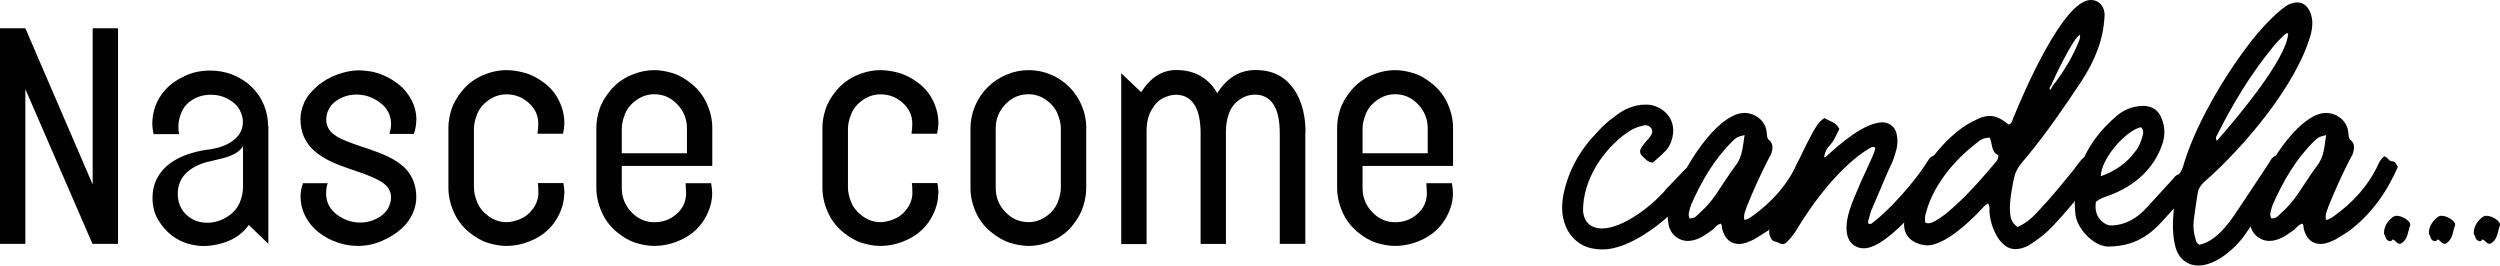 <?xml version="1.0" encoding="UTF-8"?><svg id="Livello_2" xmlns="http://www.w3.org/2000/svg" viewBox="0 0 240.63 25.56"><defs><style>.cls-1{fill:#010201;stroke-width:0px;}</style></defs><g id="Livello_1-2"><path class="cls-1" d="m163.04,15.91c.22.4.36.72.76.79.04.22.07.43.11.61,0,.07-.04.14-.07.18-.76.79-1.51,1.58-2.27,2.38-1.62,1.69-4.79,4.14-7.31,4.14-1.44,0-2.56-.5-3.35-1.8-.61-1.12-.65-2.27-.43-3.46.47-2.34,1.62-4.36,3.28-6.05.5-.58,1.08-1.08,1.69-1.51.79-.65,1.83-1.12,2.88-1.12.25,0,.47,0,.72.07,1.22.29,2.45,1.51,1.84,3.38-.11.4-.32.72-.58,1.01-.36.36-.76.72-1.22,1.12-.43,0-.76-.36-1.04-.65-.22-.22-.25-.5-.07-.79.14-.22.32-.43.5-.65.11-.14.25-.25.36-.43.14-.22.29-.47.11-.76-.14-.22-.36-.32-.61-.32-.04,0-.11.04-.18.04-.54.11-1.04.32-1.51.65-2.38,1.66-4.28,4.57-4.28,7.52.07,1.12.76,1.73,1.83,1.73,2.05,0,4.97-2.3,6.23-3.85.5-.54,1.01-1.04,1.51-1.58.47-.47.5-.5,1.12-.65Z"/><path class="cls-1" d="m165.63,21.53c-.36.07-.54.36-.79.58-.68.5-1.48,1.08-2.38,1.08s-1.73-.65-1.87-1.66c-.11-.58-.07-1.15.07-1.73.04-.18.07-.36.14-.54,1.04-2.48,3.64-7.31,6.41-8.28.25-.07.47-.11.68-.11,1.08,0,2.09.79,2.16,1.91.04.25,0,.54.25.72.4.36.32.79.22,1.19-.07.25-.22.43-.32.65-.76,1.48-1.44,2.99-2.05,4.5-.14.43-.36.83-.25,1.33.4-.07.65-.29.94-.5,1.58-1.15,2.99-2.66,3.89-4.43.22-.43.36-.9.79-1.19.36.07.36.43.72.47.43,0,.4.36.58.54-1.08,2.48-2.56,4.54-4.68,6.16-.43.29-.86.54-1.33.83-.47.22-.9.43-1.44.43-.83,0-1.4-.54-1.62-1.51,0-.14,0-.29-.11-.43Zm2.3-8.53c-.72.18-.76.18-1.26.68-1.73,1.73-2.92,3.82-3.89,6.01-.07.18-.14.4-.18.61-.07.25-.11.47.04.72h.07c.4,0,.61-.25.86-.5.61-.54,1.15-1.15,1.62-1.84.61-.9,1.19-1.84,1.83-2.7.72-.9.72-1.91.9-2.99Z"/><path class="cls-1" d="m175.71,15.12c1.37-1.26,3.74-3.35,5.54-3.35.72.07,1.22.5,1.33,1.26.11.58.04,1.15-.14,1.69-.25.9-.43,1.12-.79,1.94-.47,1.15-.97,2.23-1.44,3.38-.18.36-.25.76-.36,1.12-.04.11-.07.25,0,.36.04.04.11.04.14.04.14,0,.25-.11.32-.18,1.55-1.15,3.96-3.89,5-5.51.22-.32.36-.72.83-.9.36.47,1.08.47,1.3,1.19-1.19,2.02-5.62,7.74-8.03,7.74-.9,0-1.58-.61-1.66-1.62-.07-.72.07-1.4.29-2.09.29-.94.72-1.8,1.08-2.7.43-.94.61-1.3,1.04-2.27.14-.32.32-.65.32-1.01-.07-.07-.11-.07-.18-.07-.11,0-.22.07-.32.11-2.81,1.66-5.51,5.26-7.13,7.99-.22.29-.4.61-.68.86-.25.29-.4.4-.58.4-.11,0-.25-.07-.5-.18-.18-.04-.36-.11-.5-.18-.4-.5-.36-1.04-.14-1.58,1.33-2.95,2.48-5.98,4.03-8.82.29-.5.58-1.04,1.12-1.37.5.29,1.15.4,1.44,1.04-.29.54-.47,1.12-.9,1.55-.29.29-.47.65-.54,1.04,0,.07-.04.11-.04.14.04,0,.07-.04.14-.04Z"/><path class="cls-1" d="m183.27,21.2c.32-3.46,3.78-8.21,6.73-9.57.58-.32,1.04-.47,1.51-.47.61,0,1.15.29,1.84.83.32-.11.36-.47.47-.72.86-2.12,4.75-11.27,7.42-11.27.83,0,1.37.68,1.33,1.51-.11,2.38-.97,4.39-2.27,6.37-1.62,2.45-3.28,4.86-5.15,7.13-1.19,1.4-1.19,1.44-1.51,3.24-.11.68-.22,1.4-.18,2.09.04.58.14,1.08.72,1.51.86-.36,1.51-.97,2.09-1.62,1.19-1.26,2.27-2.59,3.35-3.92.22-.25.79-1.19,1.15-1.26.5,0,1.4.43,1.4,1.04.04.5-.94,1.37-1.22,1.73-1.08,1.37-2.2,2.7-3.38,3.96-.68.72-1.48,1.33-2.3,1.84-.47.25-.9.36-1.3.36-1.58,0-2.48-2.41-2.48-3.74,0-.18.04-.4-.14-.65-.32.14-.54.47-.79.72-1.12,1.15-3.38,3.31-5.11,3.31-.14,0-.29-.04-.47-.07-1.22-.29-1.84-1.08-1.69-2.34Zm2.05.22c.14.07.25.07.36.07.4,0,1.48-.79,1.76-1.04,1.73-1.44,3.17-3.1,4.61-4.79.18-.22.32-.4.29-.72-.72-.32-.54-1.12-.83-1.69-.58,0-.94.22-1.37.61-2.05,1.58-4,3.92-4.72,6.48-.11.32-.18.68-.11,1.08Zm11.99-12.74c.11-.11.18-.22.22-.36,1.08-1.37,1.98-2.84,2.63-4.5.04-.14.07-.32.04-.47-.58.18-2.48,4.14-2.77,4.86-.14.14-.18.29-.11.47Z"/><path class="cls-1" d="m201.74,19.4c-.11.76,0,1.4.61,1.94.22.18.5.36.79.36,1.44,0,2.66-.76,3.56-1.8.79-.86,1.62-1.76,2.41-2.63.18-.22.32-.47.72-.5.25.5,1.04.54,1.12,1.3-.22.43-.58.76-.9,1.12-.65.72-1.33,1.44-1.98,2.16-1.51,1.66-3.06,2.38-5.25,2.38-1.4-.11-2.92-1.76-3.06-3.13-.4-3.89,1.08-6.98,4-9.47.72-.61,1.62-.94,2.59-.94.9.04,1.44.47,1.73,1.26.29.72.32,1.48.11,2.23-.79,2.56-2.77,4.25-5.22,5.15-.4.14-.79.25-1.22.58Zm4.32-7.16c-1.58.4-3.85,3.13-3.85,4.72,1.33-.47,2.45-1.22,3.28-2.34.4-.47.61-1.04.76-1.62.07-.25.07-.5-.18-.76Z"/><path class="cls-1" d="m218.26,19.44c-.65.97-1.33,1.94-2.02,2.92-.9,1.4-2.88,3.2-4.64,3.2-1.08,0-1.94-.68-2.23-1.87-.29-1.19-.25-2.34-.14-3.49.04-.25.07-.54.11-.79.14-.72.25-1.44-.11-2.09.04-.11.04-.18.11-.22.61-.36.76-.97.94-1.58,1.26-4.03,4.36-9.11,6.98-12.27.61-.72,2.27-2.52,3.17-2.88.25-.07.47-.14.68-.14.58,0,1.04.36,1.3,1.08.22.61.18,1.26.04,1.87-1.3,4.93-6.59,11.12-10.29,14.33-.29.29-.54.58-.61.97-.14.9-.29,1.84-.4,2.74-.07.61,0,1.22.18,1.8.04.18.07.36.36.54,1.55-.32,2.77-1.94,3.6-3.2,1.01-1.48,1.98-2.99,2.99-4.5.25-.4.47-.9.94-.9.11,0,.22,0,.32.07.29.14.5.32.61.54.61,1.12-1.3,3.02-1.87,3.89Zm-4.9-5.87c1.91-2.16,6.73-7.88,6.88-10.33-.04-.04-.11-.04-.14-.04-.14,0-1.22,1.15-1.33,1.33-2.16,2.63-3.89,5.51-5.4,8.53-.07.11-.14.22,0,.5Z"/><path class="cls-1" d="m221.61,21.53c-.36.07-.54.36-.79.58-.68.5-1.48,1.08-2.38,1.08s-1.73-.65-1.87-1.66c-.11-.58-.07-1.15.07-1.73.04-.18.07-.36.14-.54,1.04-2.48,3.64-7.31,6.41-8.28.25-.07.47-.11.68-.11,1.08,0,2.09.79,2.16,1.91.04.25,0,.54.25.72.4.36.32.79.22,1.19-.07.25-.22.43-.32.65-.76,1.48-1.44,2.99-2.05,4.5-.14.43-.36.83-.25,1.33.4-.07.65-.29.94-.5,1.58-1.15,2.99-2.66,3.89-4.43.22-.43.36-.9.79-1.19.36.07.36.43.72.47.43,0,.4.36.58.54-1.08,2.48-2.56,4.54-4.68,6.16-.43.29-.86.54-1.33.83-.47.22-.9.43-1.44.43-.83,0-1.4-.54-1.62-1.51,0-.14,0-.29-.11-.43Zm2.3-8.53c-.72.18-.76.18-1.26.68-1.73,1.73-2.92,3.82-3.89,6.01-.07.18-.14.4-.18.61-.07.25-.11.47.04.72h.07c.4,0,.61-.25.86-.5.61-.54,1.15-1.15,1.62-1.84.61-.9,1.19-1.84,1.83-2.7.72-.9.72-1.91.9-2.99Z"/><path class="cls-1" d="m230.32,20.88c.11-.07.22-.11.36-.11.61,0,1.44.58,1.3.94-.25.61-.18,1.37-.94,1.76-.29.04-.43-.29-.72-.43-.07.04-.11.18-.25.18-.04,0-.07,0-.14-.04-.32-.07-.29-.43-.47-.68,0-.54.18-1.08.86-1.62Z"/><path class="cls-1" d="m234.64,20.88c.11-.07.22-.11.36-.11.61,0,1.44.58,1.3.94-.25.61-.18,1.37-.94,1.76-.29.04-.43-.29-.72-.43-.07.04-.11.18-.25.18-.04,0-.07,0-.14-.04-.32-.07-.29-.43-.47-.68,0-.54.18-1.08.86-1.62Z"/><path class="cls-1" d="m238.96,20.88c.11-.07.22-.11.36-.11.61,0,1.44.58,1.3.94-.25.61-.18,1.37-.94,1.76-.29.04-.43-.29-.72-.43-.07.04-.11.18-.25.18-.04,0-.07,0-.14-.04-.32-.07-.29-.43-.47-.68,0-.54.18-1.08.86-1.62Z"/><path class="cls-1" d="m11.36,2.72v20.75h-2.46L2.44,8.58v14.89H0V2.72h2.44l6.48,15.04V2.72h2.44Z"/><path class="cls-1" d="m25.83,12.08v11.39l-1.89-1.82c-.21.33-.52.65-.93.97-.41.32-.93.57-1.56.77-.62.19-1.25.29-1.87.29-.47,0-.97-.08-1.5-.23s-1.05-.42-1.56-.8c-.5-.38-.93-.88-1.3-1.49-.36-.61-.54-1.32-.54-2.11,0-.71.15-1.34.45-1.91.3-.56.71-1.03,1.23-1.41.52-.38,1.1-.68,1.75-.89s1.27-.36,1.85-.43c.64-.07,1.22-.22,1.74-.45.52-.23.93-.54,1.23-.91.3-.37.45-.83.45-1.36,0-.33-.1-.69-.3-1.09-.2-.4-.56-.74-1.08-1.04s-1.08-.44-1.69-.44c-.67,0-1.27.16-1.78.48-.51.32-.86.72-1.06,1.21-.2.48-.3.93-.3,1.35,0,.35.03.6.08.75h-2.46c-.09-.4-.13-.75-.13-1.06,0-.54.1-1.09.31-1.67.21-.58.55-1.12,1.02-1.62.47-.5,1.08-.92,1.82-1.26.73-.34,1.54-.51,2.42-.51.79,0,1.54.14,2.23.43.69.29,1.29.67,1.79,1.17.5.49.89,1.06,1.15,1.71.27.65.4,1.32.4,2.01Zm-2.44,5.89v-3.89c-.17.28-.45.52-.82.73s-.95.4-1.74.57c-.79.17-1.3.31-1.54.42-1.45.59-2.18,1.55-2.18,2.88,0,.52.12.98.35,1.39s.57.73,1,.99c.43.25.92.38,1.48.38.64,0,1.25-.17,1.84-.52.59-.35,1-.79,1.25-1.32.24-.54.36-1.07.36-1.61Z"/><path class="cls-1" d="m40.07,11.54c0,.45-.08.9-.23,1.35h-2.36c.1-.35.16-.67.16-.96,0-.83-.35-1.51-1.05-2.04-.7-.53-1.46-.79-2.29-.79-.54,0-1.05.12-1.53.36-.48.24-.83.55-1.05.92-.22.37-.32.76-.32,1.15,0,.29.08.58.23.86.16.28.44.54.86.79.42.25,1.19.56,2.32.93,1.13.37,1.97.69,2.53.96s1.03.57,1.43.91c.4.34.71.76.95,1.27.23.51.35,1.09.35,1.75,0,.48-.11.99-.34,1.53-.23.54-.59,1.03-1.1,1.49-.51.46-1.13.85-1.87,1.17-.74.32-1.5.48-2.3.48-.67,0-1.34-.11-2-.34-.66-.22-1.25-.55-1.79-.97-.54-.42-.96-.93-1.27-1.53-.31-.6-.47-1.24-.47-1.93,0-.42.08-.84.23-1.27h2.39c-.1.24-.16.57-.16.99,0,.83.34,1.5,1.02,2.02.68.52,1.44.78,2.27.78.54,0,1.05-.12,1.54-.36.49-.24.85-.55,1.08-.92.22-.37.34-.75.34-1.13,0-.55-.24-1.01-.73-1.37s-1.34-.75-2.57-1.15c-1.23-.41-2.12-.75-2.68-1.04-.56-.29-1.04-.6-1.43-.95-.39-.35-.71-.77-.95-1.28-.24-.51-.36-1.1-.36-1.78,0-.48.11-.99.34-1.52.22-.53.63-1.05,1.21-1.57.58-.52,1.25-.91,2-1.18.75-.27,1.44-.4,2.06-.4.31,0,.68.03,1.12.1.43.07.89.21,1.36.42.48.21.95.5,1.41.87.47.37.86.86,1.18,1.45.32.6.48,1.24.48,1.93Z"/><path class="cls-1" d="m54.31,18.59c0,.85-.25,1.68-.74,2.5-.49.82-1.19,1.46-2.09,1.91-.9.45-1.82.67-2.75.67-.55,0-1.14-.1-1.76-.29-.62-.19-1.25-.55-1.88-1.08-.63-.53-1.11-1.18-1.44-1.95-.33-.77-.49-1.53-.49-2.27v-5.78c0-.55.09-1.14.29-1.75.19-.61.55-1.24,1.08-1.87s1.18-1.11,1.95-1.44c.77-.33,1.53-.49,2.27-.49.55,0,1.14.09,1.76.26.62.17,1.25.5,1.88.97.63.48,1.11,1.06,1.44,1.76.33.7.49,1.4.49,2.09,0,.31-.04.66-.13,1.04h-2.46c.05-.26.08-.59.08-.99,0-.76-.3-1.42-.91-1.97-.61-.55-1.32-.83-2.15-.83-.62,0-1.2.19-1.72.56-.53.37-.89.82-1.1,1.34-.21.52-.31.99-.31,1.4v5.68c0,.42.1.88.31,1.4.21.52.58.97,1.1,1.35s1.1.57,1.72.57c.38,0,.81-.09,1.3-.29.48-.19.9-.52,1.25-1s.52-.99.52-1.54c0-.41-.02-.73-.05-.93h2.46c.07.42.1.74.1.96Z"/><path class="cls-1" d="m68.55,18.59c0,.85-.25,1.68-.74,2.5-.49.82-1.19,1.46-2.09,1.91-.9.45-1.82.67-2.75.67-.55,0-1.14-.1-1.76-.29-.62-.19-1.25-.55-1.88-1.08-.63-.53-1.11-1.18-1.44-1.95-.33-.77-.49-1.53-.49-2.27v-5.78c0-.55.09-1.14.29-1.75.19-.61.55-1.24,1.08-1.87s1.18-1.11,1.95-1.44c.77-.33,1.53-.49,2.27-.49.55,0,1.14.1,1.76.29.62.19,1.25.55,1.88,1.08.63.53,1.11,1.17,1.44,1.93.33.76.49,1.51.49,2.26v3.66h-8.71v2.13c0,.9.31,1.67.93,2.32.62.65,1.36.97,2.2.97s1.57-.27,2.17-.82c.6-.54.89-1.21.89-1.98l-.05-.96h2.46c.07.42.1.74.1.96Zm-8.71-3.84h6.28v-2.39c0-.9-.31-1.67-.93-2.32-.62-.65-1.36-.97-2.21-.97-.62,0-1.2.19-1.72.56-.53.37-.89.82-1.1,1.34-.21.52-.31.99-.31,1.4v2.39Z"/><path class="cls-1" d="m90.31,18.59c0,.85-.25,1.68-.74,2.5-.49.82-1.19,1.46-2.09,1.91-.9.45-1.82.67-2.75.67-.55,0-1.14-.1-1.76-.29-.62-.19-1.25-.55-1.88-1.08-.63-.53-1.11-1.18-1.44-1.95-.33-.77-.49-1.53-.49-2.27v-5.78c0-.55.09-1.14.29-1.75.19-.61.55-1.24,1.08-1.87s1.18-1.11,1.95-1.44c.77-.33,1.53-.49,2.27-.49.55,0,1.14.09,1.76.26.62.17,1.25.5,1.88.97.63.48,1.11,1.06,1.44,1.76.33.7.49,1.4.49,2.09,0,.31-.04.66-.13,1.04h-2.46c.05-.26.08-.59.08-.99,0-.76-.3-1.42-.91-1.97-.61-.55-1.32-.83-2.15-.83-.62,0-1.2.19-1.72.56-.53.37-.89.82-1.1,1.34-.21.52-.31.99-.31,1.4v5.68c0,.42.1.88.31,1.4.21.52.58.97,1.1,1.35s1.1.57,1.72.57c.38,0,.81-.09,1.3-.29.48-.19.9-.52,1.25-1s.52-.99.52-1.54c0-.41-.02-.73-.05-.93h2.46c.07.42.1.74.1.96Z"/><path class="cls-1" d="m104.55,12.34v5.76c0,.55-.09,1.14-.29,1.76-.19.62-.54,1.25-1.06,1.88-.52.63-1.16,1.11-1.93,1.44-.77.33-1.53.49-2.27.49-.55,0-1.14-.1-1.76-.29-.62-.19-1.25-.55-1.89-1.08-.64-.53-1.12-1.17-1.45-1.93-.33-.76-.49-1.51-.49-2.26v-5.76c0-.74.15-1.46.44-2.15.29-.69.7-1.29,1.21-1.8.51-.51,1.11-.91,1.8-1.21.69-.29,1.41-.44,2.15-.44s1.46.14,2.14.43c.68.29,1.28.69,1.79,1.21.51.52.91,1.12,1.19,1.8.29.68.43,1.4.43,2.14Zm-2.44,5.76v-5.73c0-.42-.1-.88-.31-1.4-.21-.52-.57-.96-1.09-1.34-.52-.37-1.09-.56-1.71-.56-.87,0-1.61.32-2.23.97-.62.65-.93,1.42-.93,2.32v5.73c0,.9.31,1.67.93,2.32.62.65,1.37.97,2.23.97.62,0,1.19-.19,1.71-.56.52-.37.88-.82,1.09-1.34.21-.52.31-.99.31-1.4Z"/><path class="cls-1" d="m125.64,12.78v10.69h-2.46v-10.63c0-1.26-.21-2.2-.62-2.81s-1-.92-1.76-.92c-.57,0-1.09.18-1.56.53s-.79.8-.97,1.34c-.18.54-.27,1.08-.27,1.63v10.87h-2.44v-10.63c0-1.26-.21-2.2-.62-2.81-.41-.61-1-.92-1.76-.92-.36,0-.76.1-1.19.3-.43.2-.81.57-1.14,1.13-.33.55-.49,1.25-.49,2.1v10.84h-2.44V7.05l1.92,1.82c.9-1.42,2.02-2.13,3.37-2.13.93,0,1.73.2,2.39.6.66.4,1.18.94,1.56,1.63.95-1.49,2.18-2.23,3.68-2.23,1.05,0,1.93.25,2.63.75.7.5,1.24,1.21,1.62,2.11.38.91.57,1.97.57,3.18Z"/><path class="cls-1" d="m139.85,18.59c0,.85-.25,1.68-.74,2.5-.49.82-1.19,1.46-2.09,1.91-.9.45-1.82.67-2.75.67-.55,0-1.14-.1-1.76-.29-.62-.19-1.25-.55-1.88-1.08-.63-.53-1.11-1.18-1.44-1.95-.33-.77-.49-1.53-.49-2.27v-5.78c0-.55.09-1.14.29-1.75.19-.61.55-1.24,1.08-1.87s1.18-1.11,1.95-1.44c.77-.33,1.53-.49,2.27-.49.55,0,1.14.1,1.76.29.62.19,1.25.55,1.88,1.08.63.53,1.11,1.17,1.44,1.93.33.76.49,1.51.49,2.26v3.66h-8.71v2.13c0,.9.31,1.67.93,2.32.62.65,1.36.97,2.2.97s1.57-.27,2.17-.82c.6-.54.89-1.21.89-1.98l-.05-.96h2.46c.07.42.1.74.1.96Zm-8.71-3.84h6.28v-2.39c0-.9-.31-1.67-.93-2.32-.62-.65-1.36-.97-2.21-.97-.62,0-1.2.19-1.72.56-.53.37-.89.82-1.1,1.34-.21.52-.31.99-.31,1.4v2.39Z"/></g></svg>